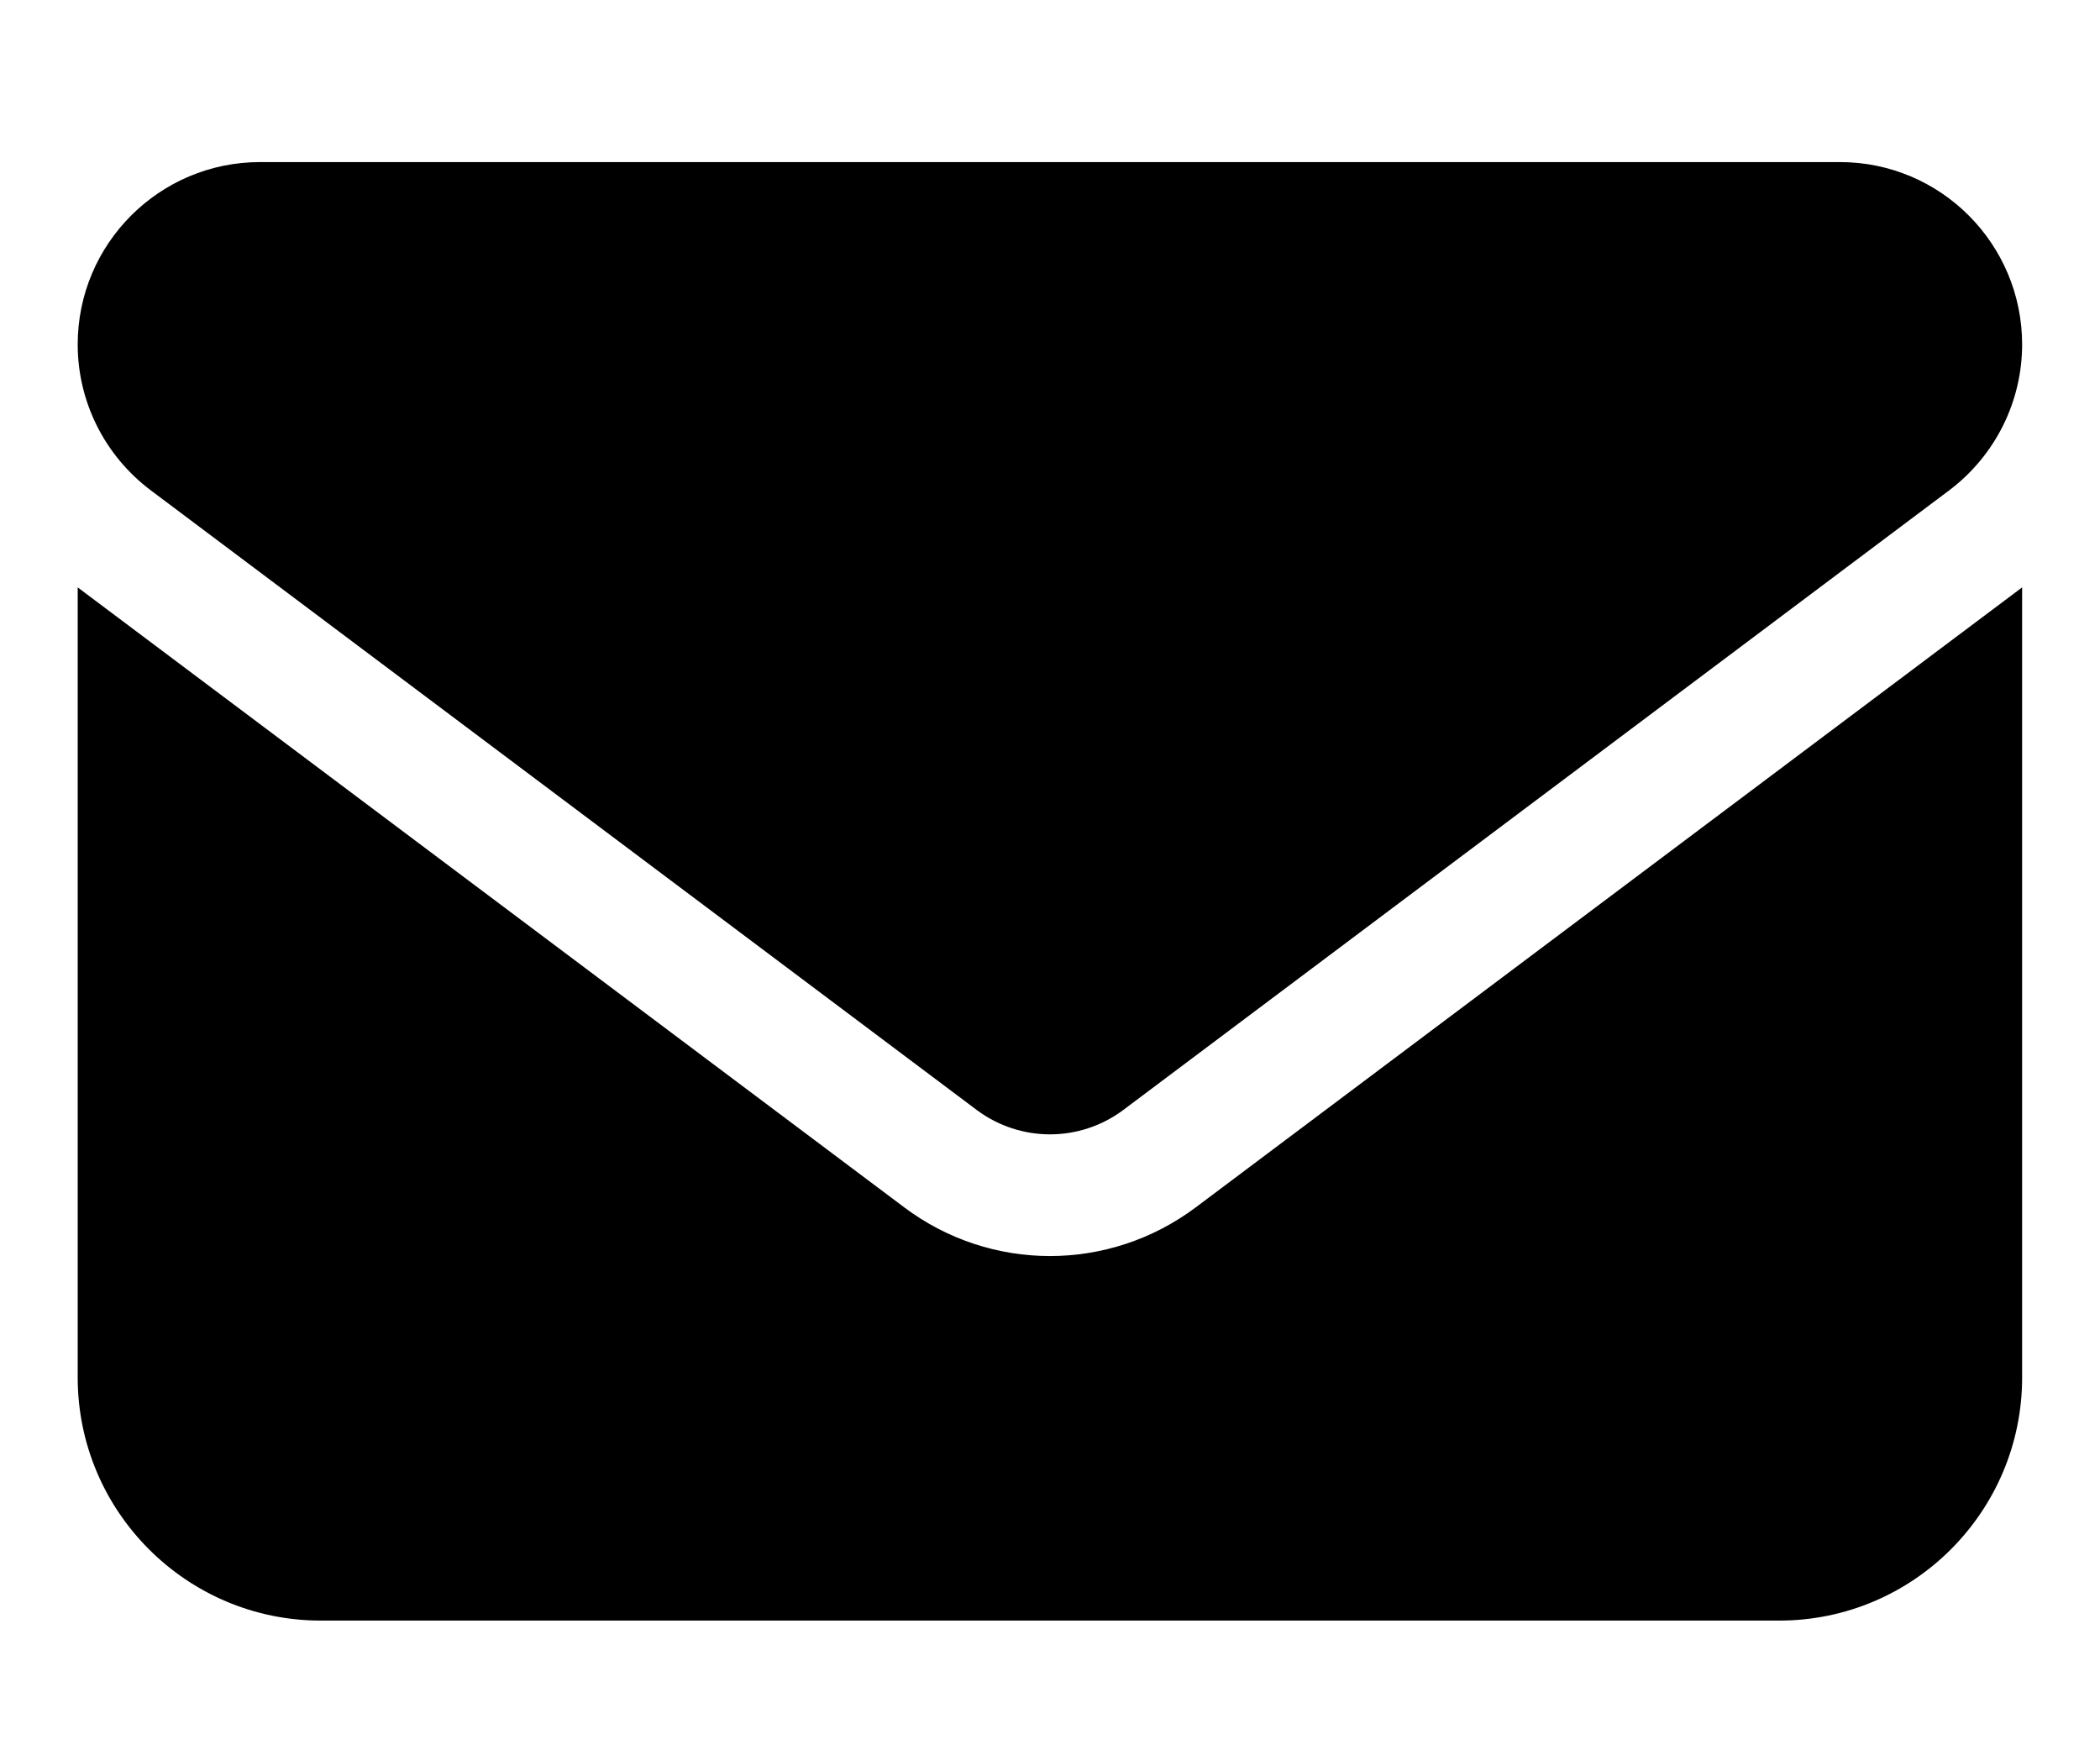 <?xml version="1.0" encoding="UTF-8" standalone="no"?><svg width='12' height='10' viewBox='0 0 12 10' fill='none' xmlns='http://www.w3.org/2000/svg'>
<path d='M1.486 0.926C0.911 0.926 0.444 1.393 0.444 1.968C0.444 2.295 0.598 2.603 0.861 2.801L5.583 6.343C5.831 6.527 6.169 6.527 6.417 6.343L11.139 2.801C11.401 2.603 11.555 2.295 11.555 1.968C11.555 1.393 11.089 0.926 10.514 0.926H1.486ZM0.444 3.356V7.87C0.444 8.636 1.067 9.259 1.833 9.259H10.167C10.933 9.259 11.555 8.636 11.555 7.87V3.356L6.833 6.898C6.338 7.269 5.661 7.269 5.167 6.898L0.444 3.356Z' fill='black'/>
</svg>
